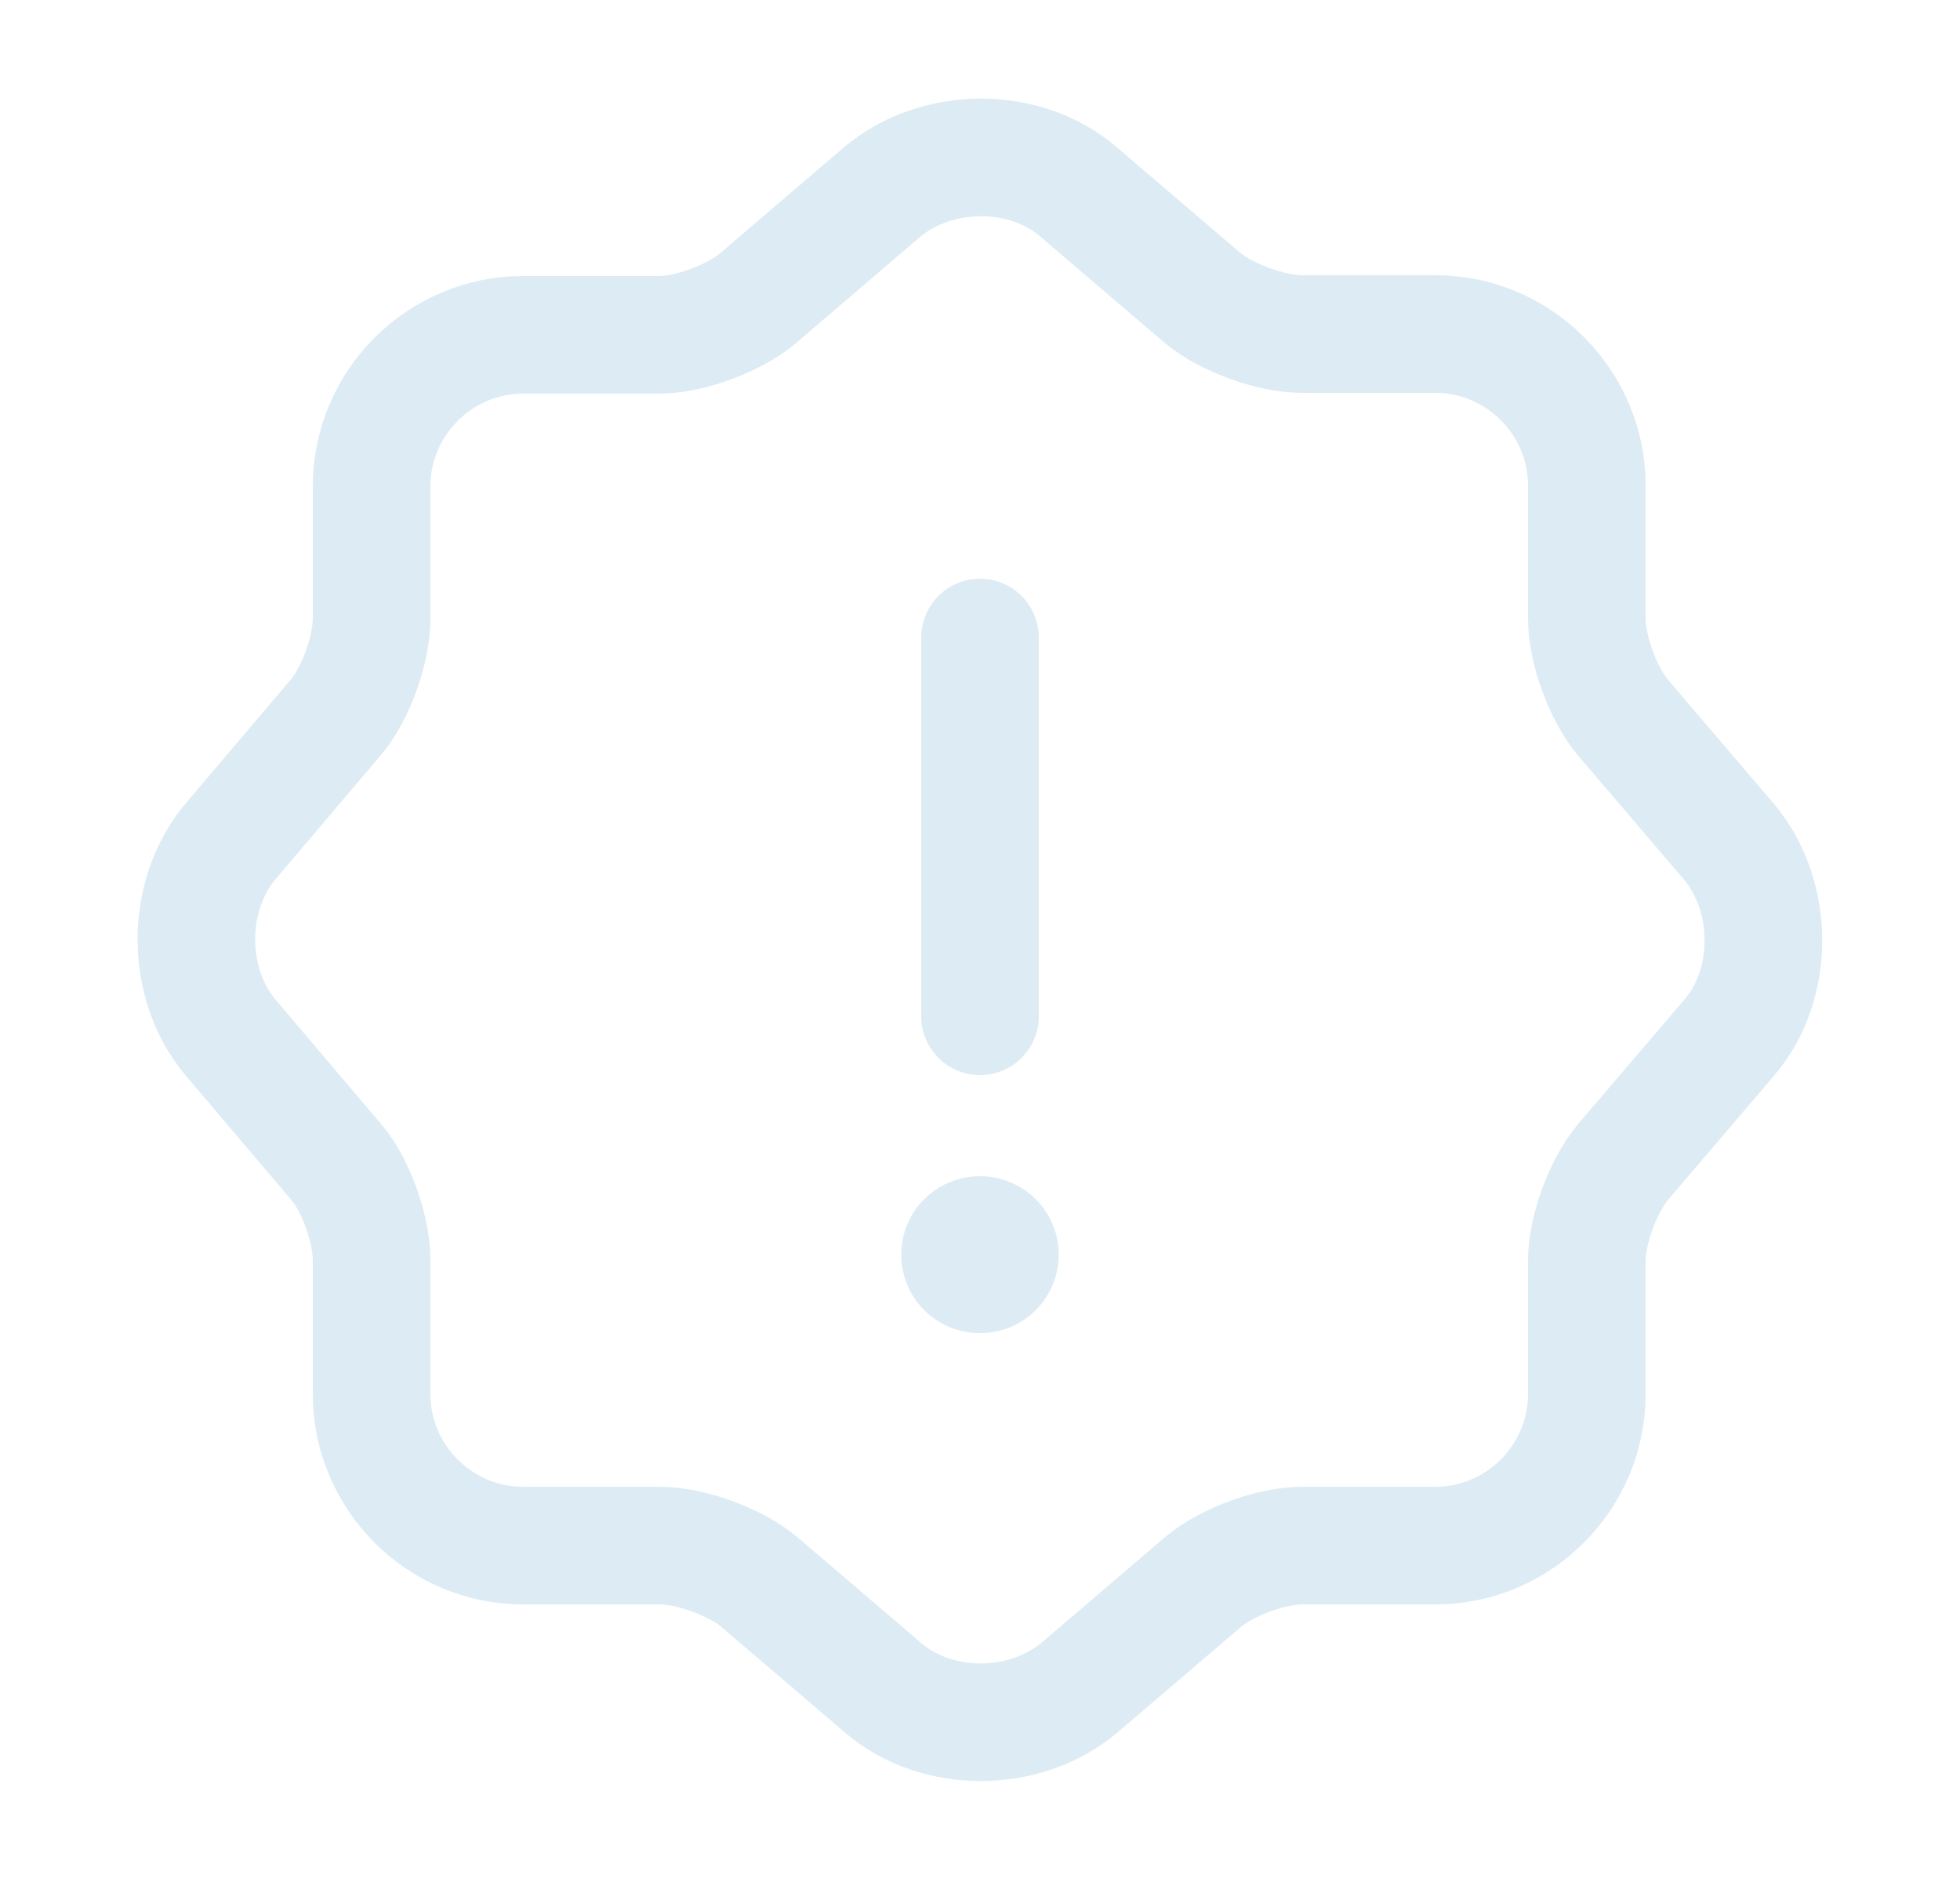 <svg width="25" height="24" viewBox="0 0 25 24" fill="none" xmlns="http://www.w3.org/2000/svg">
<path d="M11.25 2.45C11.95 1.86 13.08 1.86 13.76 2.45L15.34 3.8C15.64 4.05 16.21 4.26 16.61 4.26H18.31C19.37 4.26 20.24 5.13 20.24 6.19V7.89C20.24 8.29 20.45 8.85 20.7 9.15L22.05 10.73C22.64 11.43 22.64 12.56 22.05 13.24L20.7 14.82C20.45 15.12 20.24 15.68 20.24 16.08V17.78C20.24 18.84 19.37 19.71 18.31 19.71H16.61C16.21 19.71 15.65 19.92 15.35 20.17L13.77 21.52C13.07 22.11 11.94 22.11 11.26 21.52L9.68 20.17C9.38 19.92 8.81 19.71 8.42 19.71H6.67C5.61 19.71 4.74 18.84 4.74 17.78V16.07C4.74 15.68 4.54 15.11 4.29 14.82L2.94 13.23C2.36 12.54 2.36 11.42 2.94 10.73L4.29 9.14C4.54 8.84 4.74 8.28 4.74 7.89V6.2C4.74 5.14 5.61 4.27 6.67 4.27H8.4C8.8 4.27 9.36 4.06 9.66 3.81L11.25 2.45Z" stroke="#DDECF4" stroke-width="1.5" stroke-linecap="round" stroke-linejoin="round"/>
<path d="M12.5 8.13V12.96" stroke="#DDECF4" stroke-width="1.5" stroke-linecap="round" stroke-linejoin="round"/>
<path d="M12.495 16H12.504" stroke="#DDECF4" stroke-width="2" stroke-linecap="round" stroke-linejoin="round"/>
</svg>
